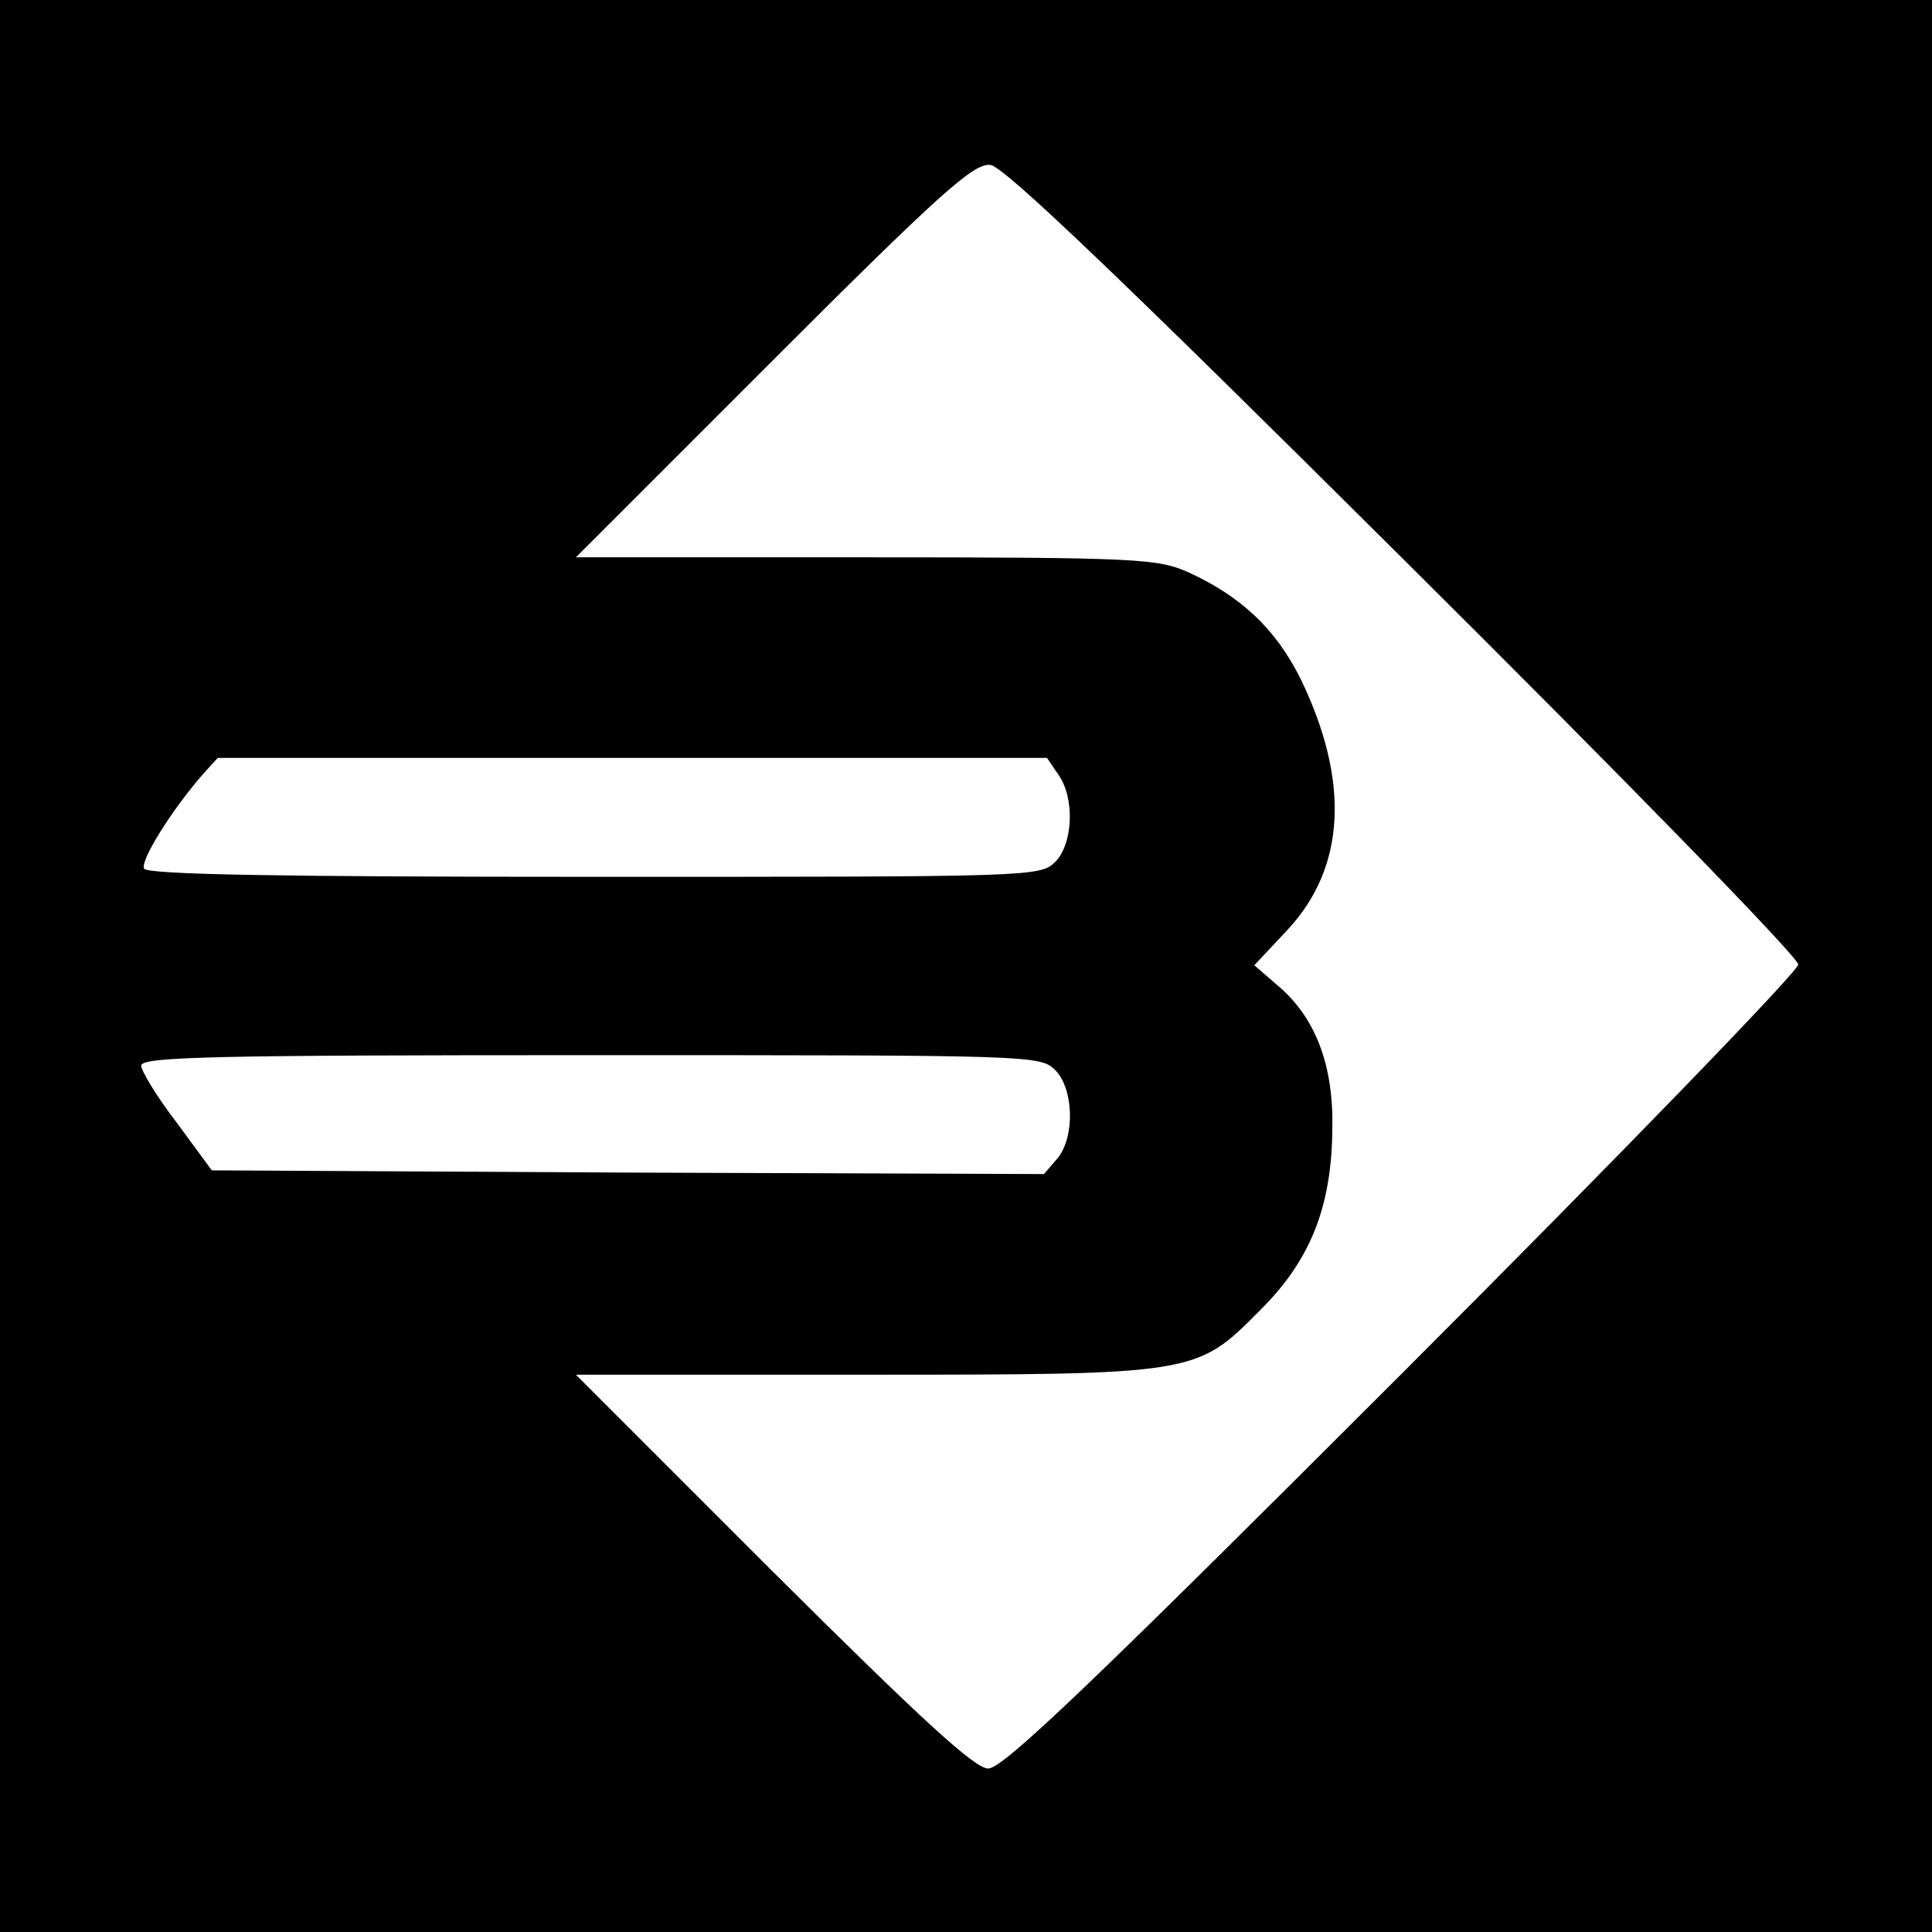 <?xml version="1.0" standalone="no"?>
<!DOCTYPE svg PUBLIC "-//W3C//DTD SVG 20010904//EN"
 "http://www.w3.org/TR/2001/REC-SVG-20010904/DTD/svg10.dtd">
<svg version="1.0" xmlns="http://www.w3.org/2000/svg"
 width="260pt" height="260pt" viewBox="0 0 260 260"
 preserveAspectRatio="xMidYMid meet">
<g transform="translate(0,260) scale(0.1,-0.1)"
fill="#000000" stroke="none">
<path d="M0 1300 l0 -1300 1300 0 1300 0 0 1300 0 1300 -1300 0 -1300 0 0
-1300z m1889 547 c293 -291 531 -535 531 -545 0 -9 -240 -257 -532 -549 -416
-416 -538 -533 -558 -533 -18 0 -86 62 -290 265 l-265 265 386 0 c448 0 449 0
534 86 68 67 97 139 98 244 2 87 -23 152 -75 195 l-30 26 45 48 c78 84 84 200
17 338 -33 66 -79 110 -151 143 -41 18 -67 20 -434 20 l-390 0 266 266 c226
226 270 265 292 262 18 -2 177 -154 556 -531z m-465 -289 c23 -32 20 -94 -4
-118 -20 -20 -33 -20 -619 -20 -420 0 -602 3 -607 11 -6 10 37 79 79 127 l20
22 558 0 558 0 15 -22z m-4 -398 c25 -25 27 -90 3 -119 l-18 -21 -560 2 -560
3 -47 64 c-27 35 -48 70 -48 77 0 12 103 14 605 14 592 0 605 0 625 -20z"/>
</g>
</svg>
